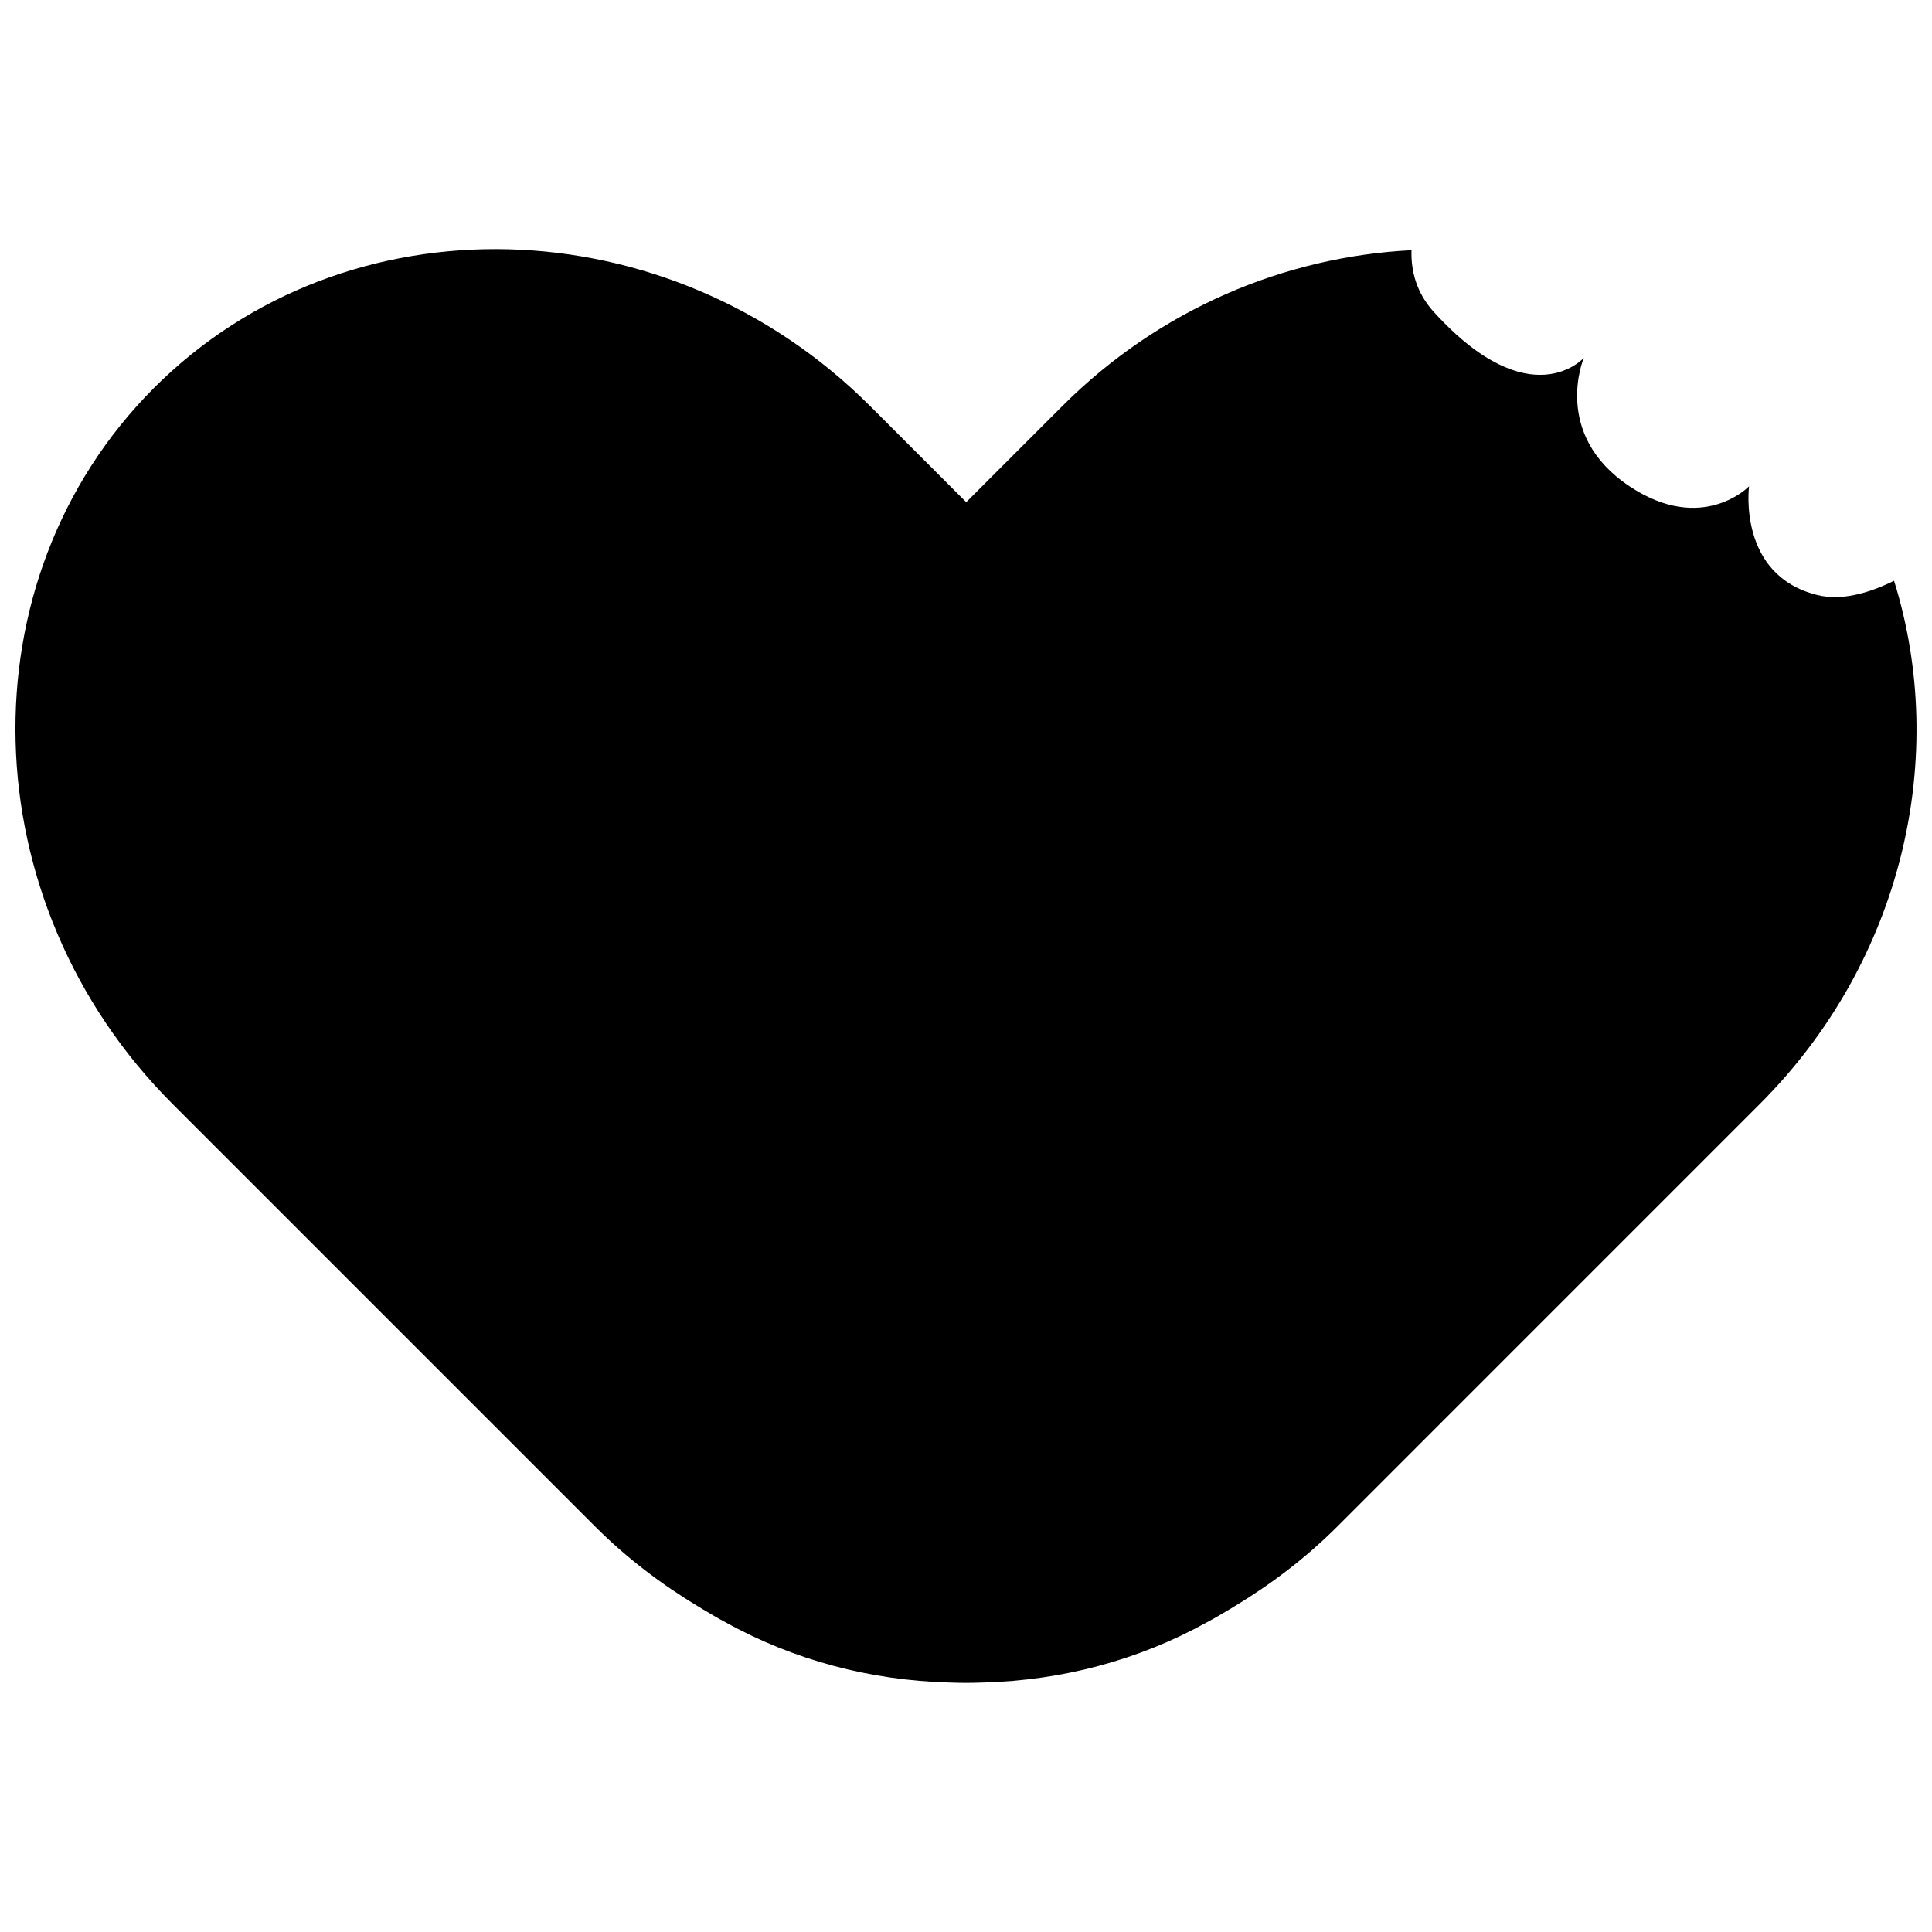 <?xml version="1.0" encoding="UTF-8"?>
<!-- The Best Svg Icon site in the world: iconSvg.co, Visit us! https://iconsvg.co -->
<svg width="800px" height="800px" version="1.1" viewBox="144 144 512 512" xmlns="http://www.w3.org/2000/svg">
 <defs>
  <clipPath id="a">
   <path d="m148.09 210h503.81v380h-503.81z"/>
  </clipPath>
 </defs>
 <g clip-path="url(#a)">
  <path d="m625.64 301.69c-21.25-5.215-18.121-28.812-18.121-28.812s-12.375 12.836-31.672 0c-20.758-13.809-12.109-34.051-12.109-34.051s-14.191 15.941-39.719-12.109c-4.543-4.992-6.129-10.684-5.961-16.41-33.301 1.668-66.66 15.434-92.562 41.332l-25.441 25.441-25.441-25.441c-53.52-53.531-138.91-55.719-189.77-4.871-50.852 50.848-48.66 136.25 4.863 189.77l111.92 111.92c8.402 8.402 17.648 15.387 27.363 21.254 0.402 0.262 0.82 0.492 1.23 0.746 2.019 1.191 4.031 2.402 6.09 3.484 18.16 10.066 38.406 15.359 59.035 15.934 1.574 0.066 3.137 0.094 4.711 0.102 1.566-0.012 3.137-0.035 4.711-0.102 20.629-0.57 40.875-5.867 59.035-15.934 2.059-1.082 4.07-2.289 6.09-3.484 0.402-0.254 0.828-0.484 1.23-0.746 9.715-5.867 18.969-12.852 27.363-21.254l111.91-111.92c38.07-38.07 50.027-92.219 35.547-138.63-6.762 3.34-13.941 5.344-20.309 3.781z"/>
 </g>
</svg>
